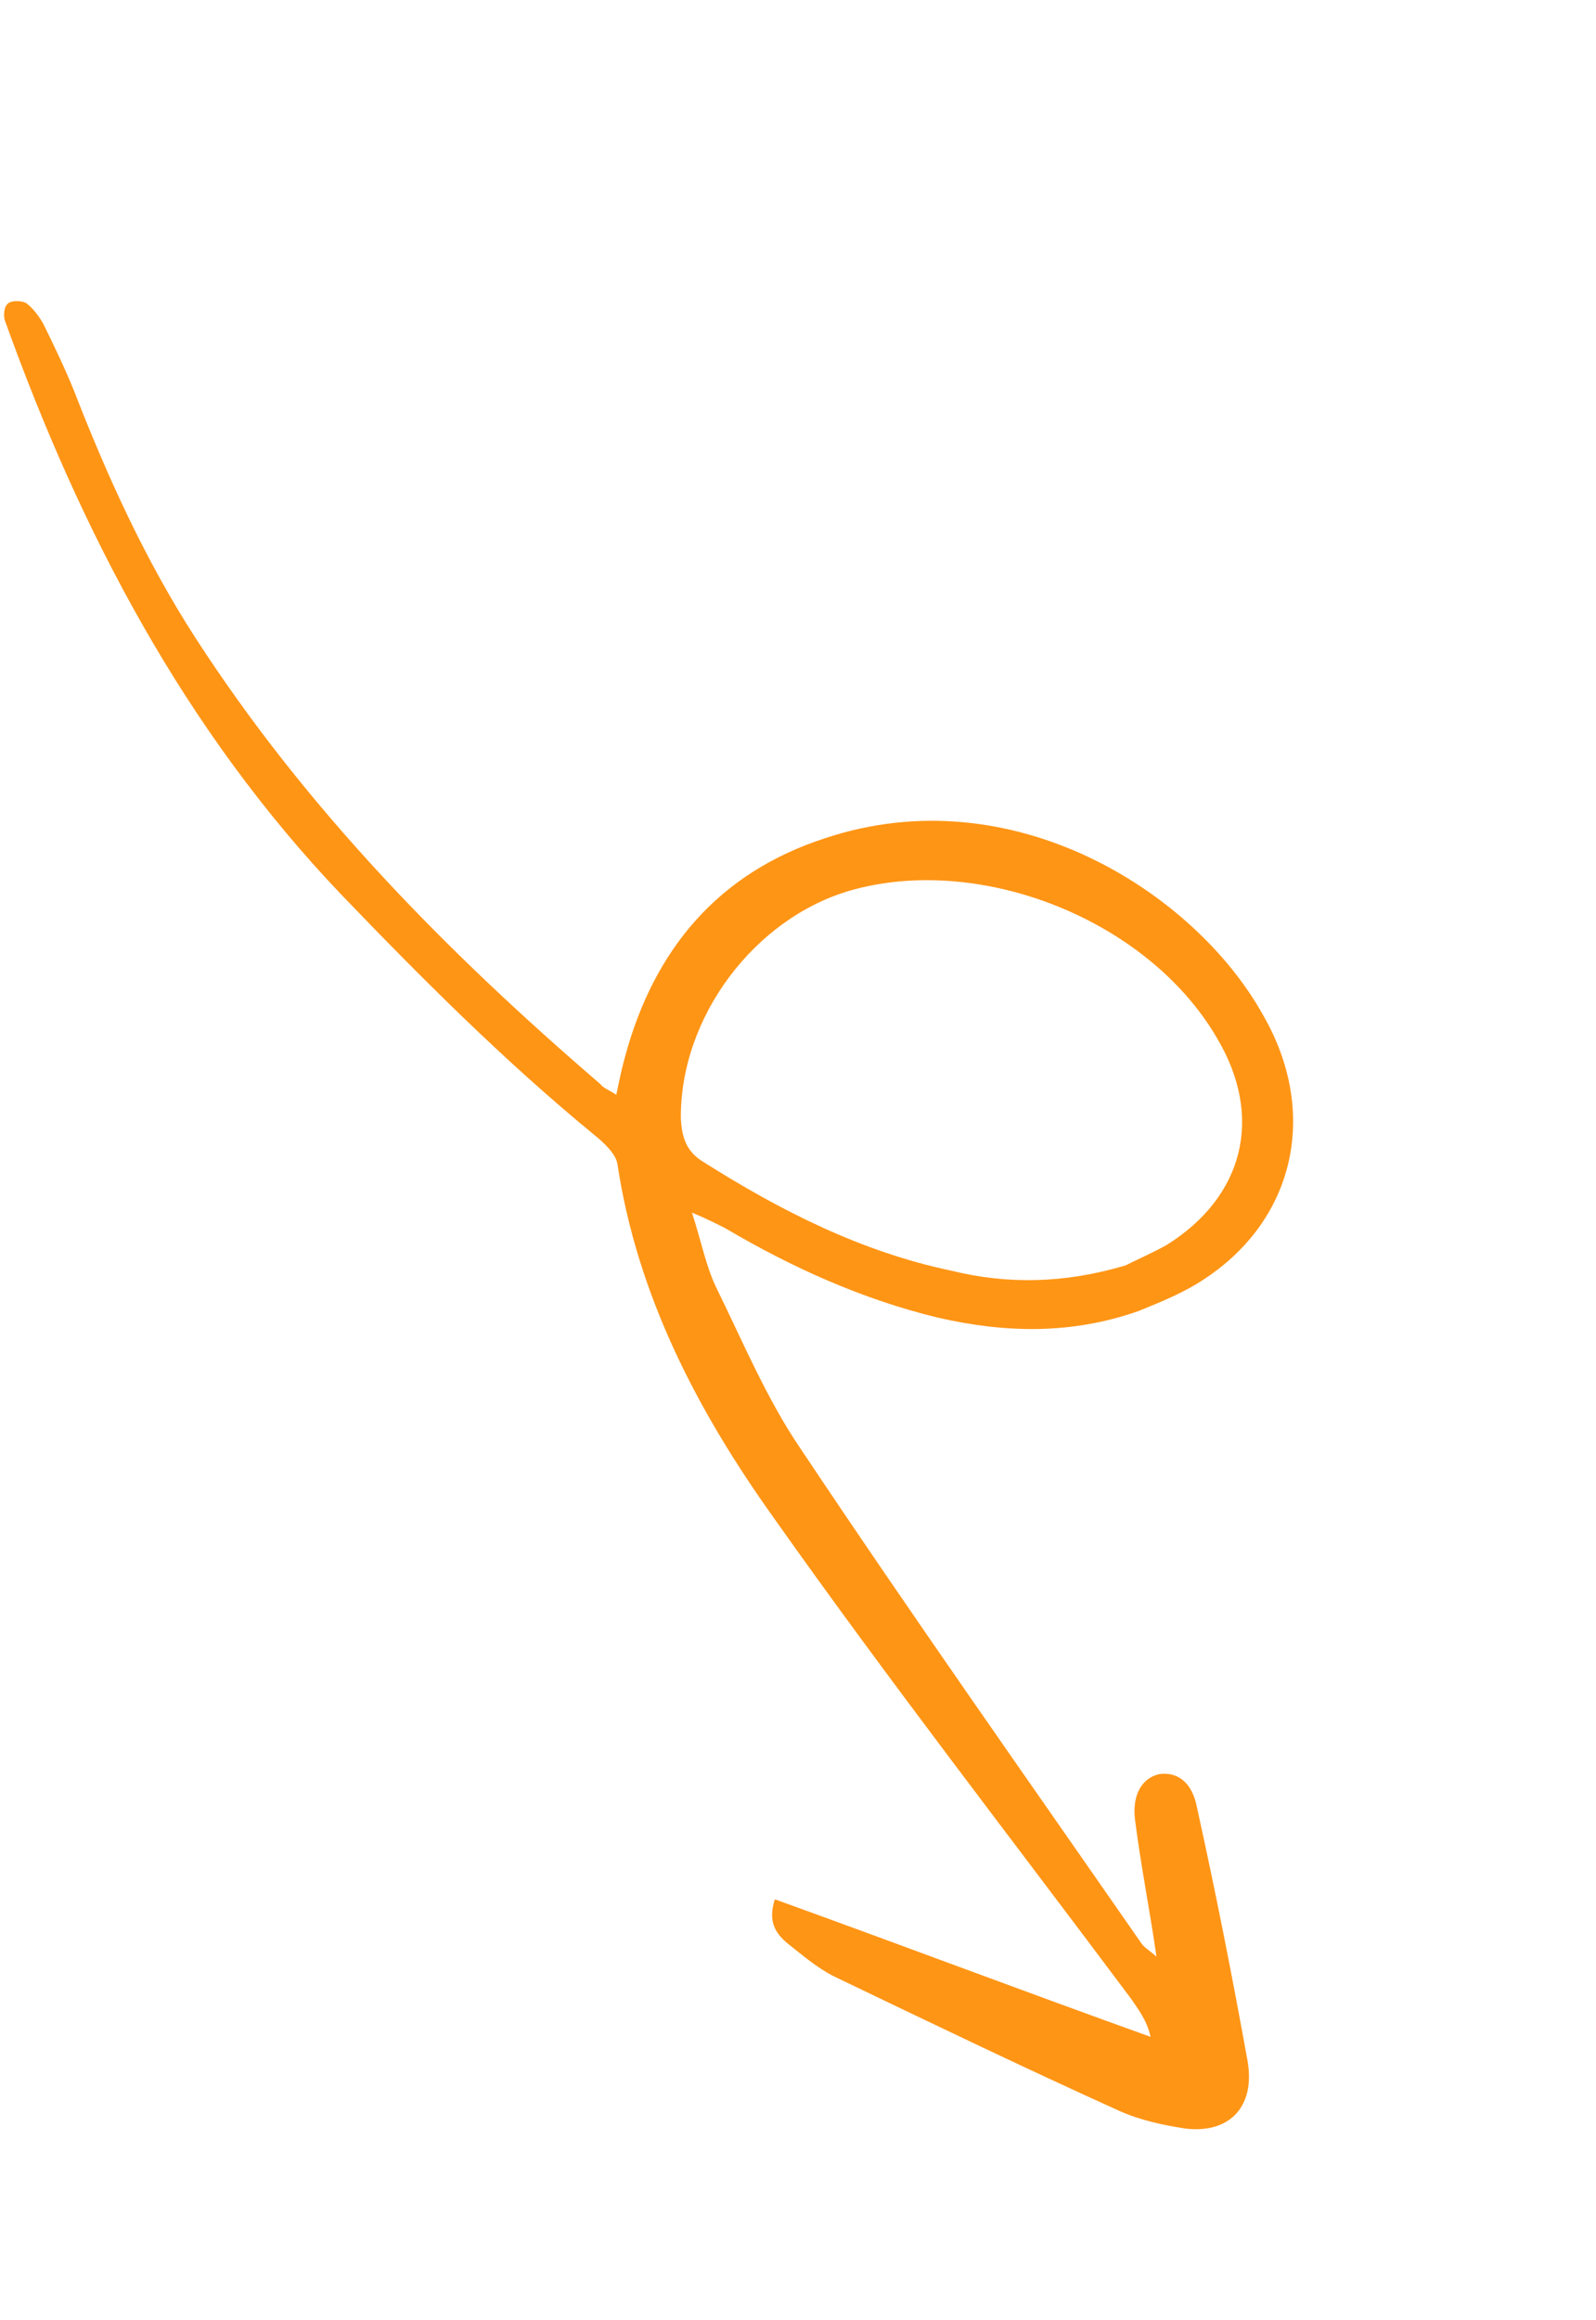 <svg xmlns="http://www.w3.org/2000/svg" width="139" height="202" viewBox="0 0 139 202" fill="none"><path d="M53.674 95.327C53.071 94.903 52.56 94.76 52.283 94.385C38.944 82.921 26.683 70.486 17.003 55.507C12.624 48.719 9.32 41.427 6.437 33.998C5.659 32.082 4.694 30.071 3.775 28.201C3.407 27.546 2.853 26.796 2.251 26.373C1.879 26.184 1.087 26.131 0.713 26.409C0.338 26.685 0.286 27.477 0.422 27.898C7.049 46.35 16.061 63.562 29.706 77.87C36.737 85.189 43.863 92.322 51.693 98.761C52.527 99.419 53.638 100.452 53.772 101.338C55.508 112.86 60.795 122.916 67.348 132.095C77.406 146.332 88.073 160.06 98.505 174.02C99.105 174.909 99.89 175.893 100.206 177.34C89.33 173.442 78.548 169.359 67.486 165.367C66.867 167.273 67.512 168.303 68.577 169.196C69.829 170.183 71.125 171.31 72.611 172.066C80.877 176.039 89.144 180.011 97.505 183.798C99.316 184.603 101.317 185.036 103.272 185.33C107.136 185.776 109.297 183.369 108.671 179.543C107.326 172.078 105.886 164.799 104.261 157.425C103.857 155.232 102.606 154.245 100.973 154.466C99.526 154.782 98.585 156.173 98.849 158.412C99.334 162.283 100.099 166.063 100.721 170.354C100.073 169.79 99.702 169.601 99.425 169.227C89.507 154.944 79.449 140.708 69.766 126.194C66.814 121.887 64.706 116.839 62.409 112.163C61.49 110.293 61.086 108.1 60.265 105.578C61.52 106.099 62.448 106.572 63.191 106.95C68.945 110.346 75.123 113.138 81.682 114.722C87.544 116.068 93.321 116.202 99.16 114.146C101.076 113.368 103.133 112.544 104.912 111.345C112.823 106.135 114.893 96.783 109.967 88.314C104.031 77.695 88.166 67.518 71.818 72.995C62.571 76.005 56.979 82.629 54.443 91.977C54.157 93 53.915 94.163 53.674 95.327ZM98.023 110.178C92.654 111.771 87.714 111.829 82.829 110.63C75.013 108.99 67.955 105.399 61.321 101.205C59.79 100.309 59.379 99.048 59.298 97.37C59.22 88.562 65.712 79.941 74.07 77.53C85.415 74.302 100.006 80.09 105.991 90.383C110.09 97.262 108.317 104.193 101.624 108.386C100.314 109.122 98.819 109.764 98.023 110.178Z" fill="#FF9515"></path></svg>